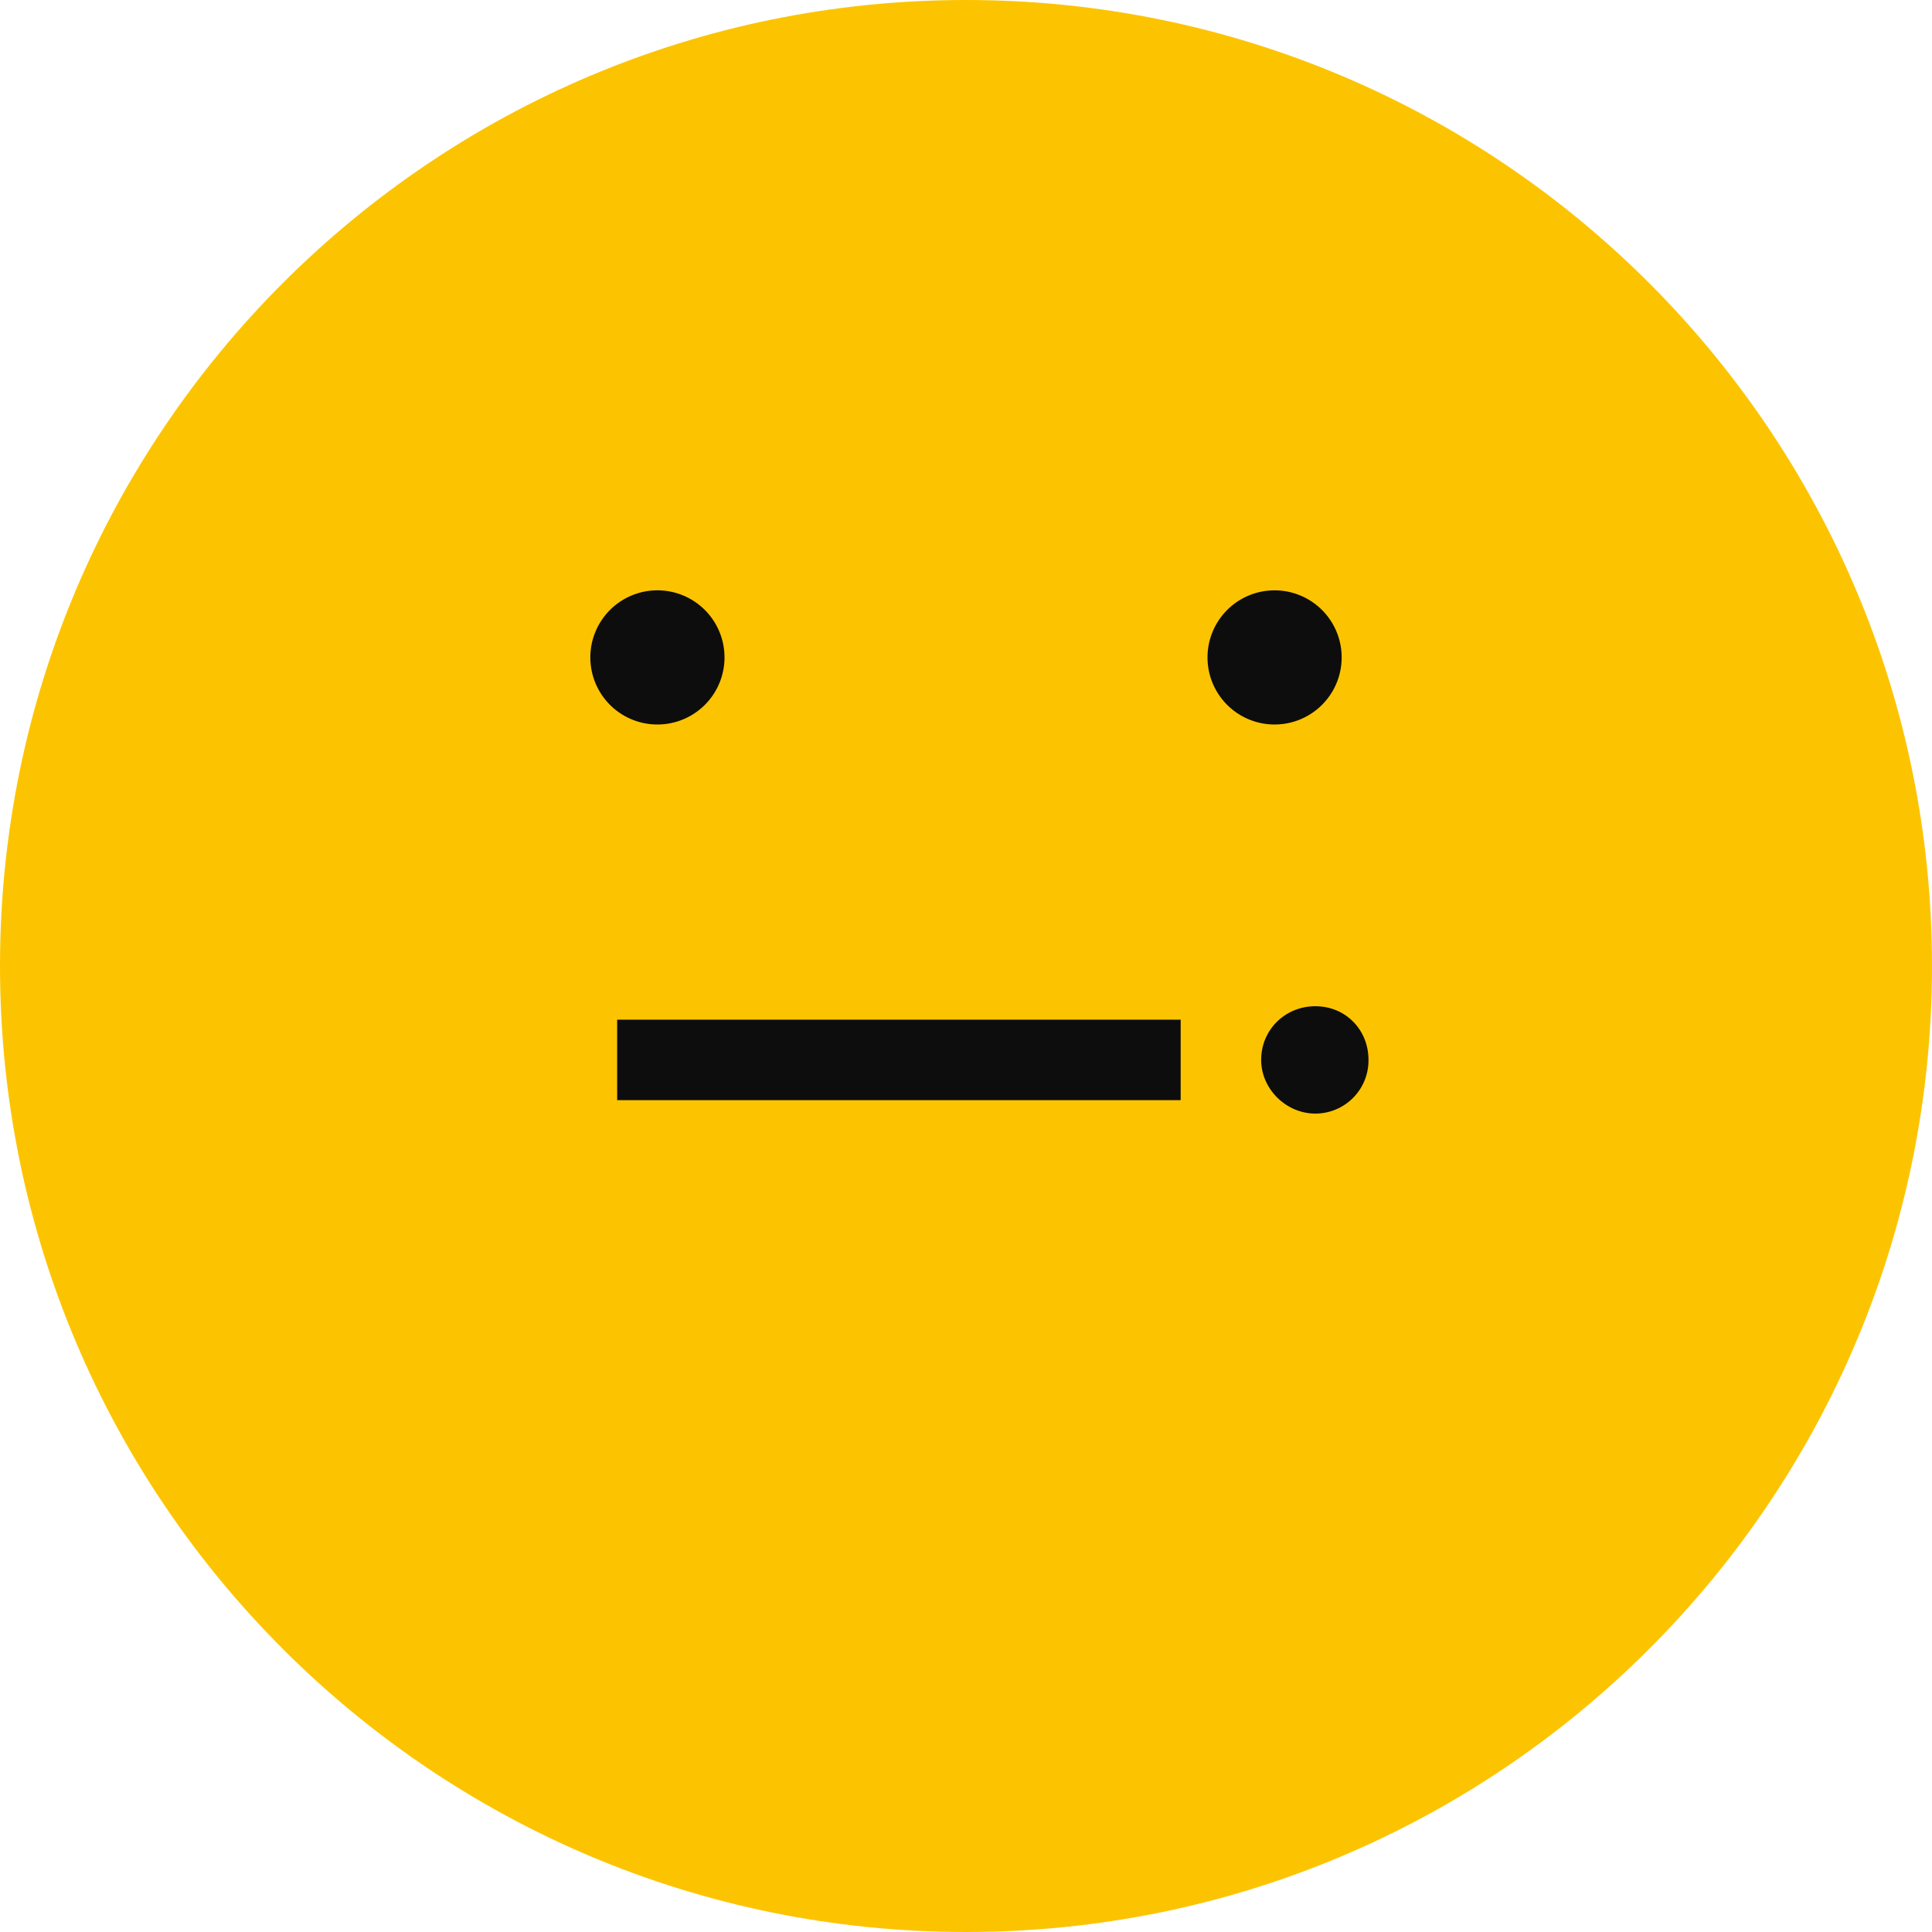 <svg xmlns="http://www.w3.org/2000/svg" width="100" height="100" fill="none" viewBox="0 0 100 100">
  <g clip-path="url(#a)">
    <path fill="#FCC400" d="M50 100c27.614 0 50-22.386 50-50S77.614 0 50 0 0 22.386 0 50s22.386 50 50 50Z"/>
    <path fill="#0D0D0D" d="M34.028 37.5a3.472 3.472 0 1 0 0-6.945 3.472 3.472 0 0 0 0 6.945Zm31.944 0a3.472 3.472 0 1 0 0-6.944 3.472 3.472 0 0 0 0 6.944Zm-.694 17.361c0-1.555 1.233-2.778 2.805-2.778 1.573 0 2.75 1.223 2.75 2.778a2.752 2.752 0 0 1-2.75 2.778c-1.516 0-2.805-1.278-2.805-2.778Zm-4.167-2.083H31.944v4.166h29.167v-4.166Z"/>
  </g>
  <defs>
    <clipPath id="a">
      <path fill="#fff" d="M0 0h100v100H0z"/>
    </clipPath>
  </defs>
</svg>
